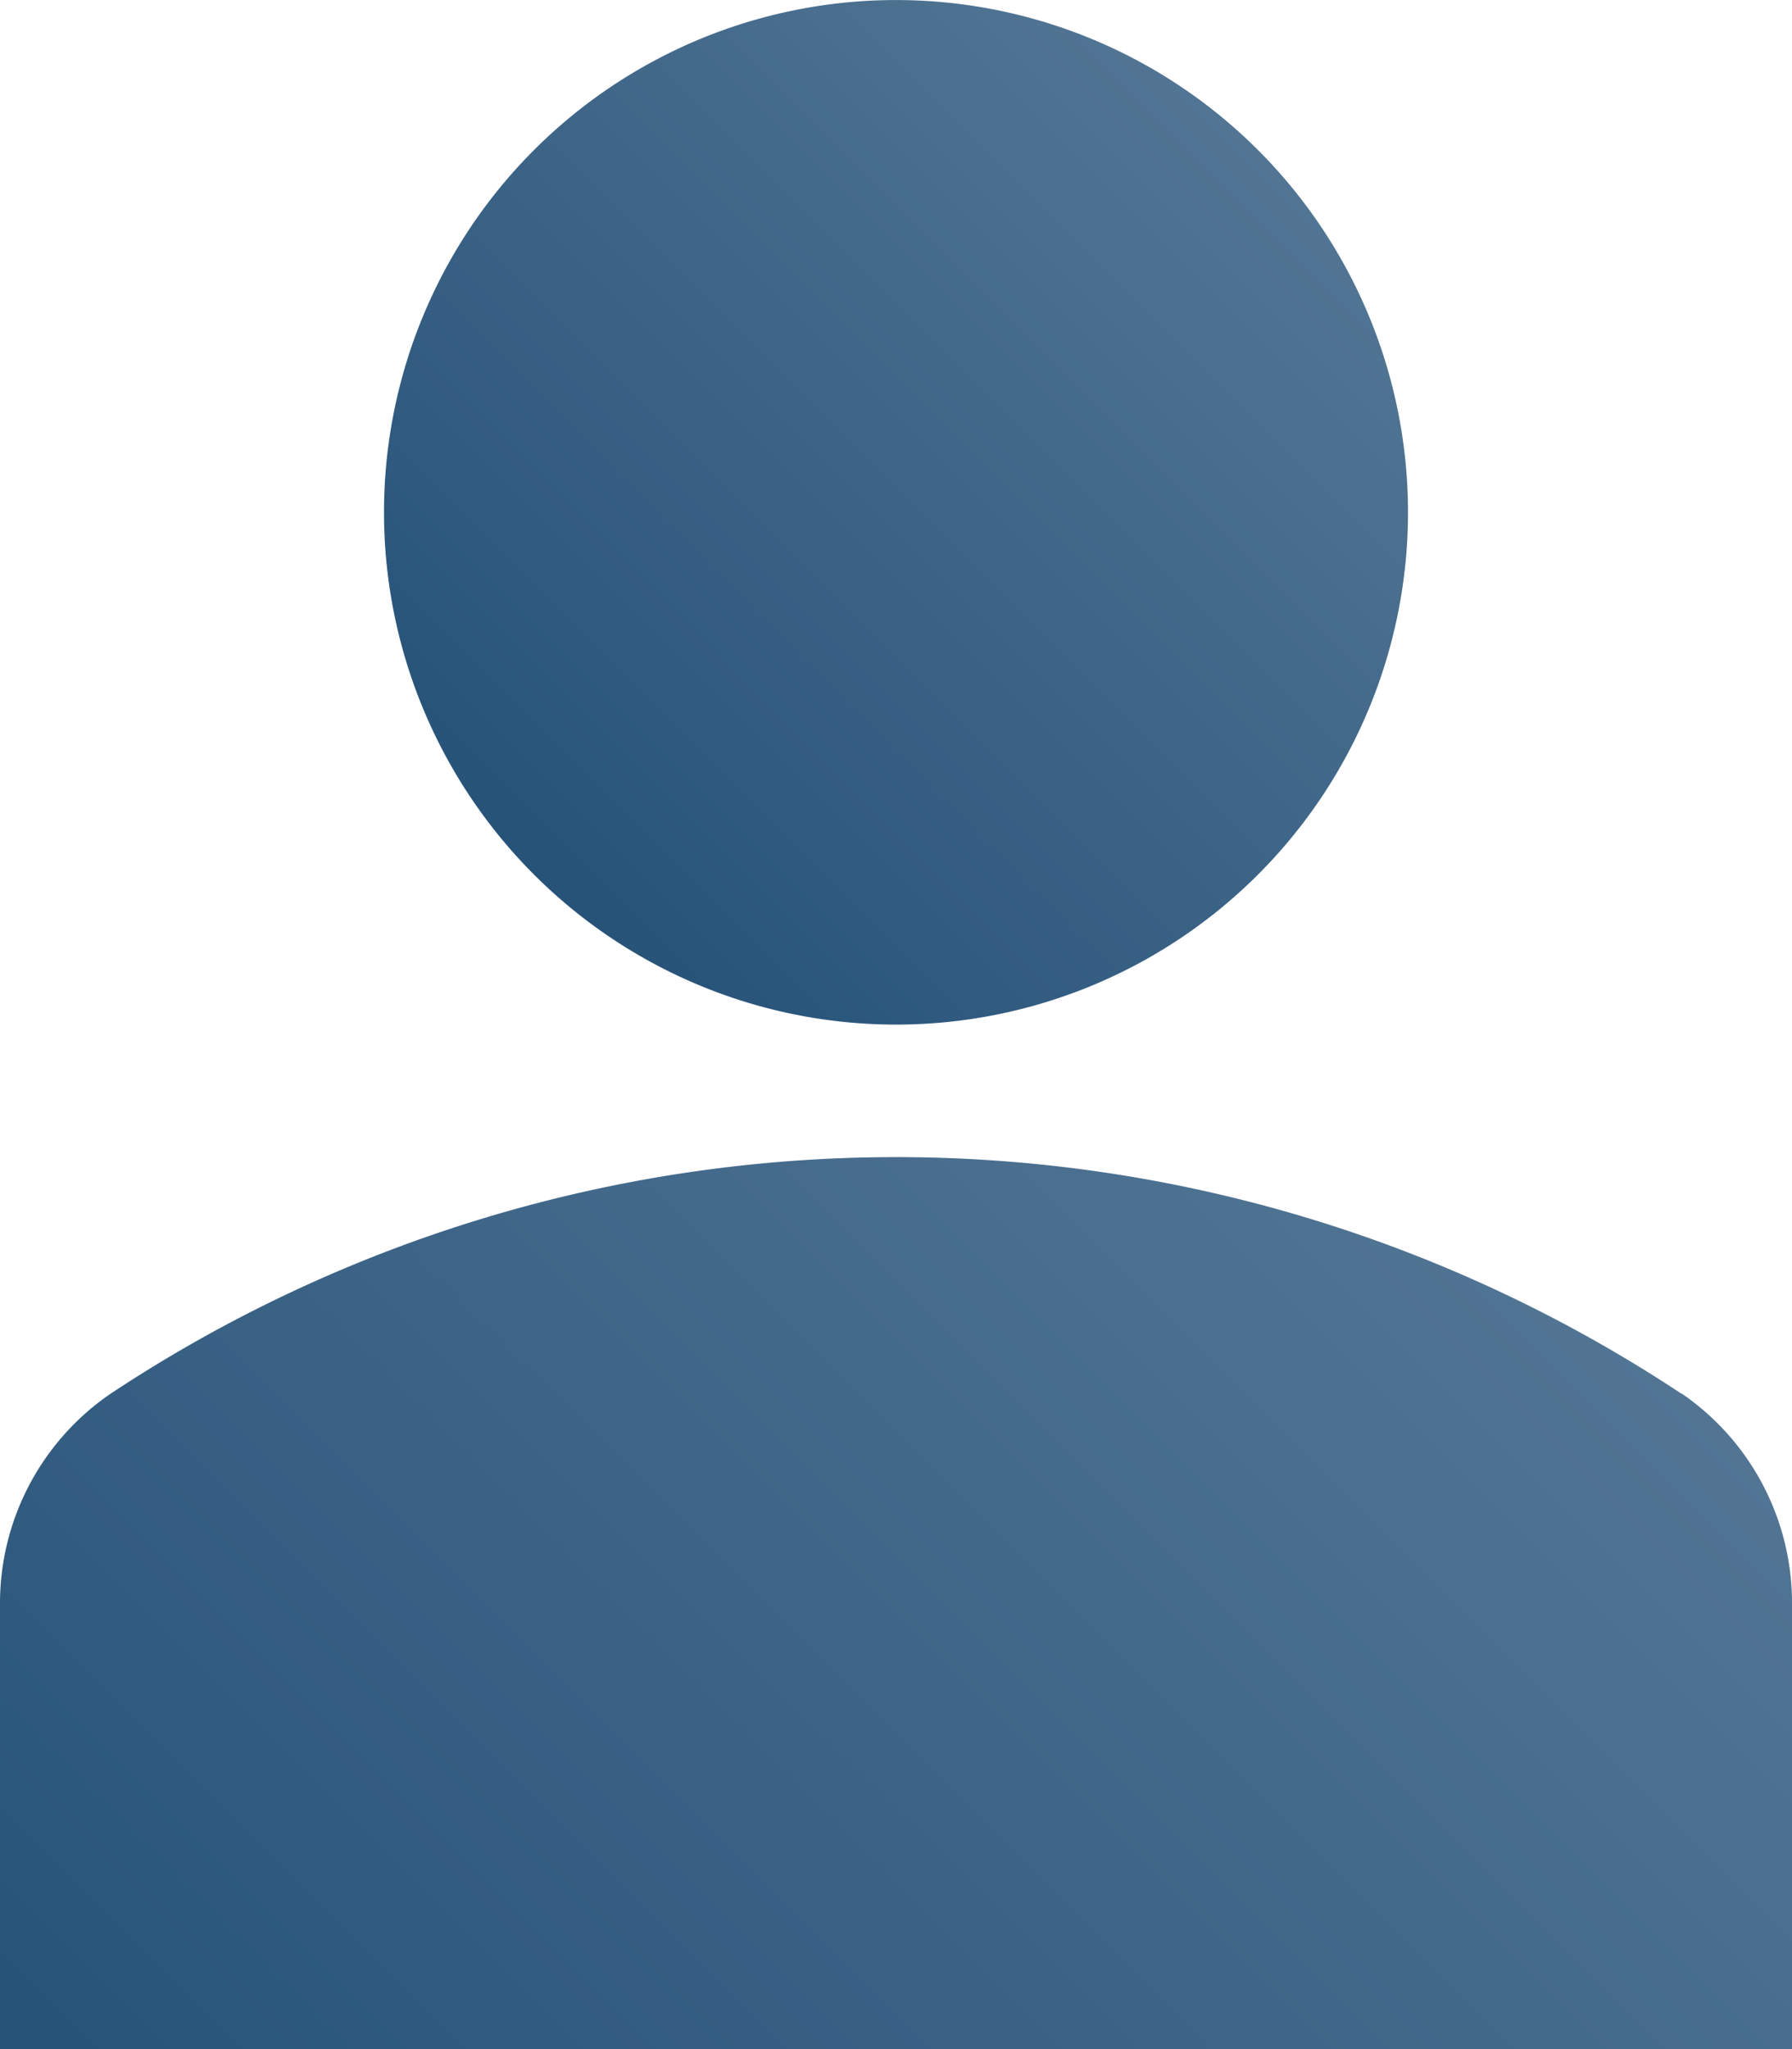 <svg xmlns="http://www.w3.org/2000/svg" xmlns:xlink="http://www.w3.org/1999/xlink" viewBox="0 0 50.75 58"><defs><style>.cls-1{fill:url(#名称未設定グラデーション_13);}.cls-2{fill:url(#名称未設定グラデーション_13-2);}</style><linearGradient id="名称未設定グラデーション_13" x1="15.12" y1="24.75" x2="35.63" y2="4.25" gradientUnits="userSpaceOnUse"><stop offset="0" stop-color="#275379"/><stop offset="1" stop-color="#527594"/></linearGradient><linearGradient id="名称未設定グラデーション_13-2" x1="8.79" y1="66.79" x2="41.96" y2="33.61" xlink:href="#名称未設定グラデーション_13"/></defs><g id="レイヤー_2" data-name="レイヤー 2"><g id="レイヤー_1-2" data-name="レイヤー 1"><path class="cls-1" d="M35.63,4.25a14.5,14.5,0,1,1-20.51,0,14.5,14.5,0,0,1,20.51,0"/><path class="cls-2" d="M47.62,39.45a40.29,40.29,0,0,0-44.49,0,7.19,7.19,0,0,0-3.13,6V58H50.75V45.44a7.19,7.19,0,0,0-3.13-6Z"/></g></g></svg>